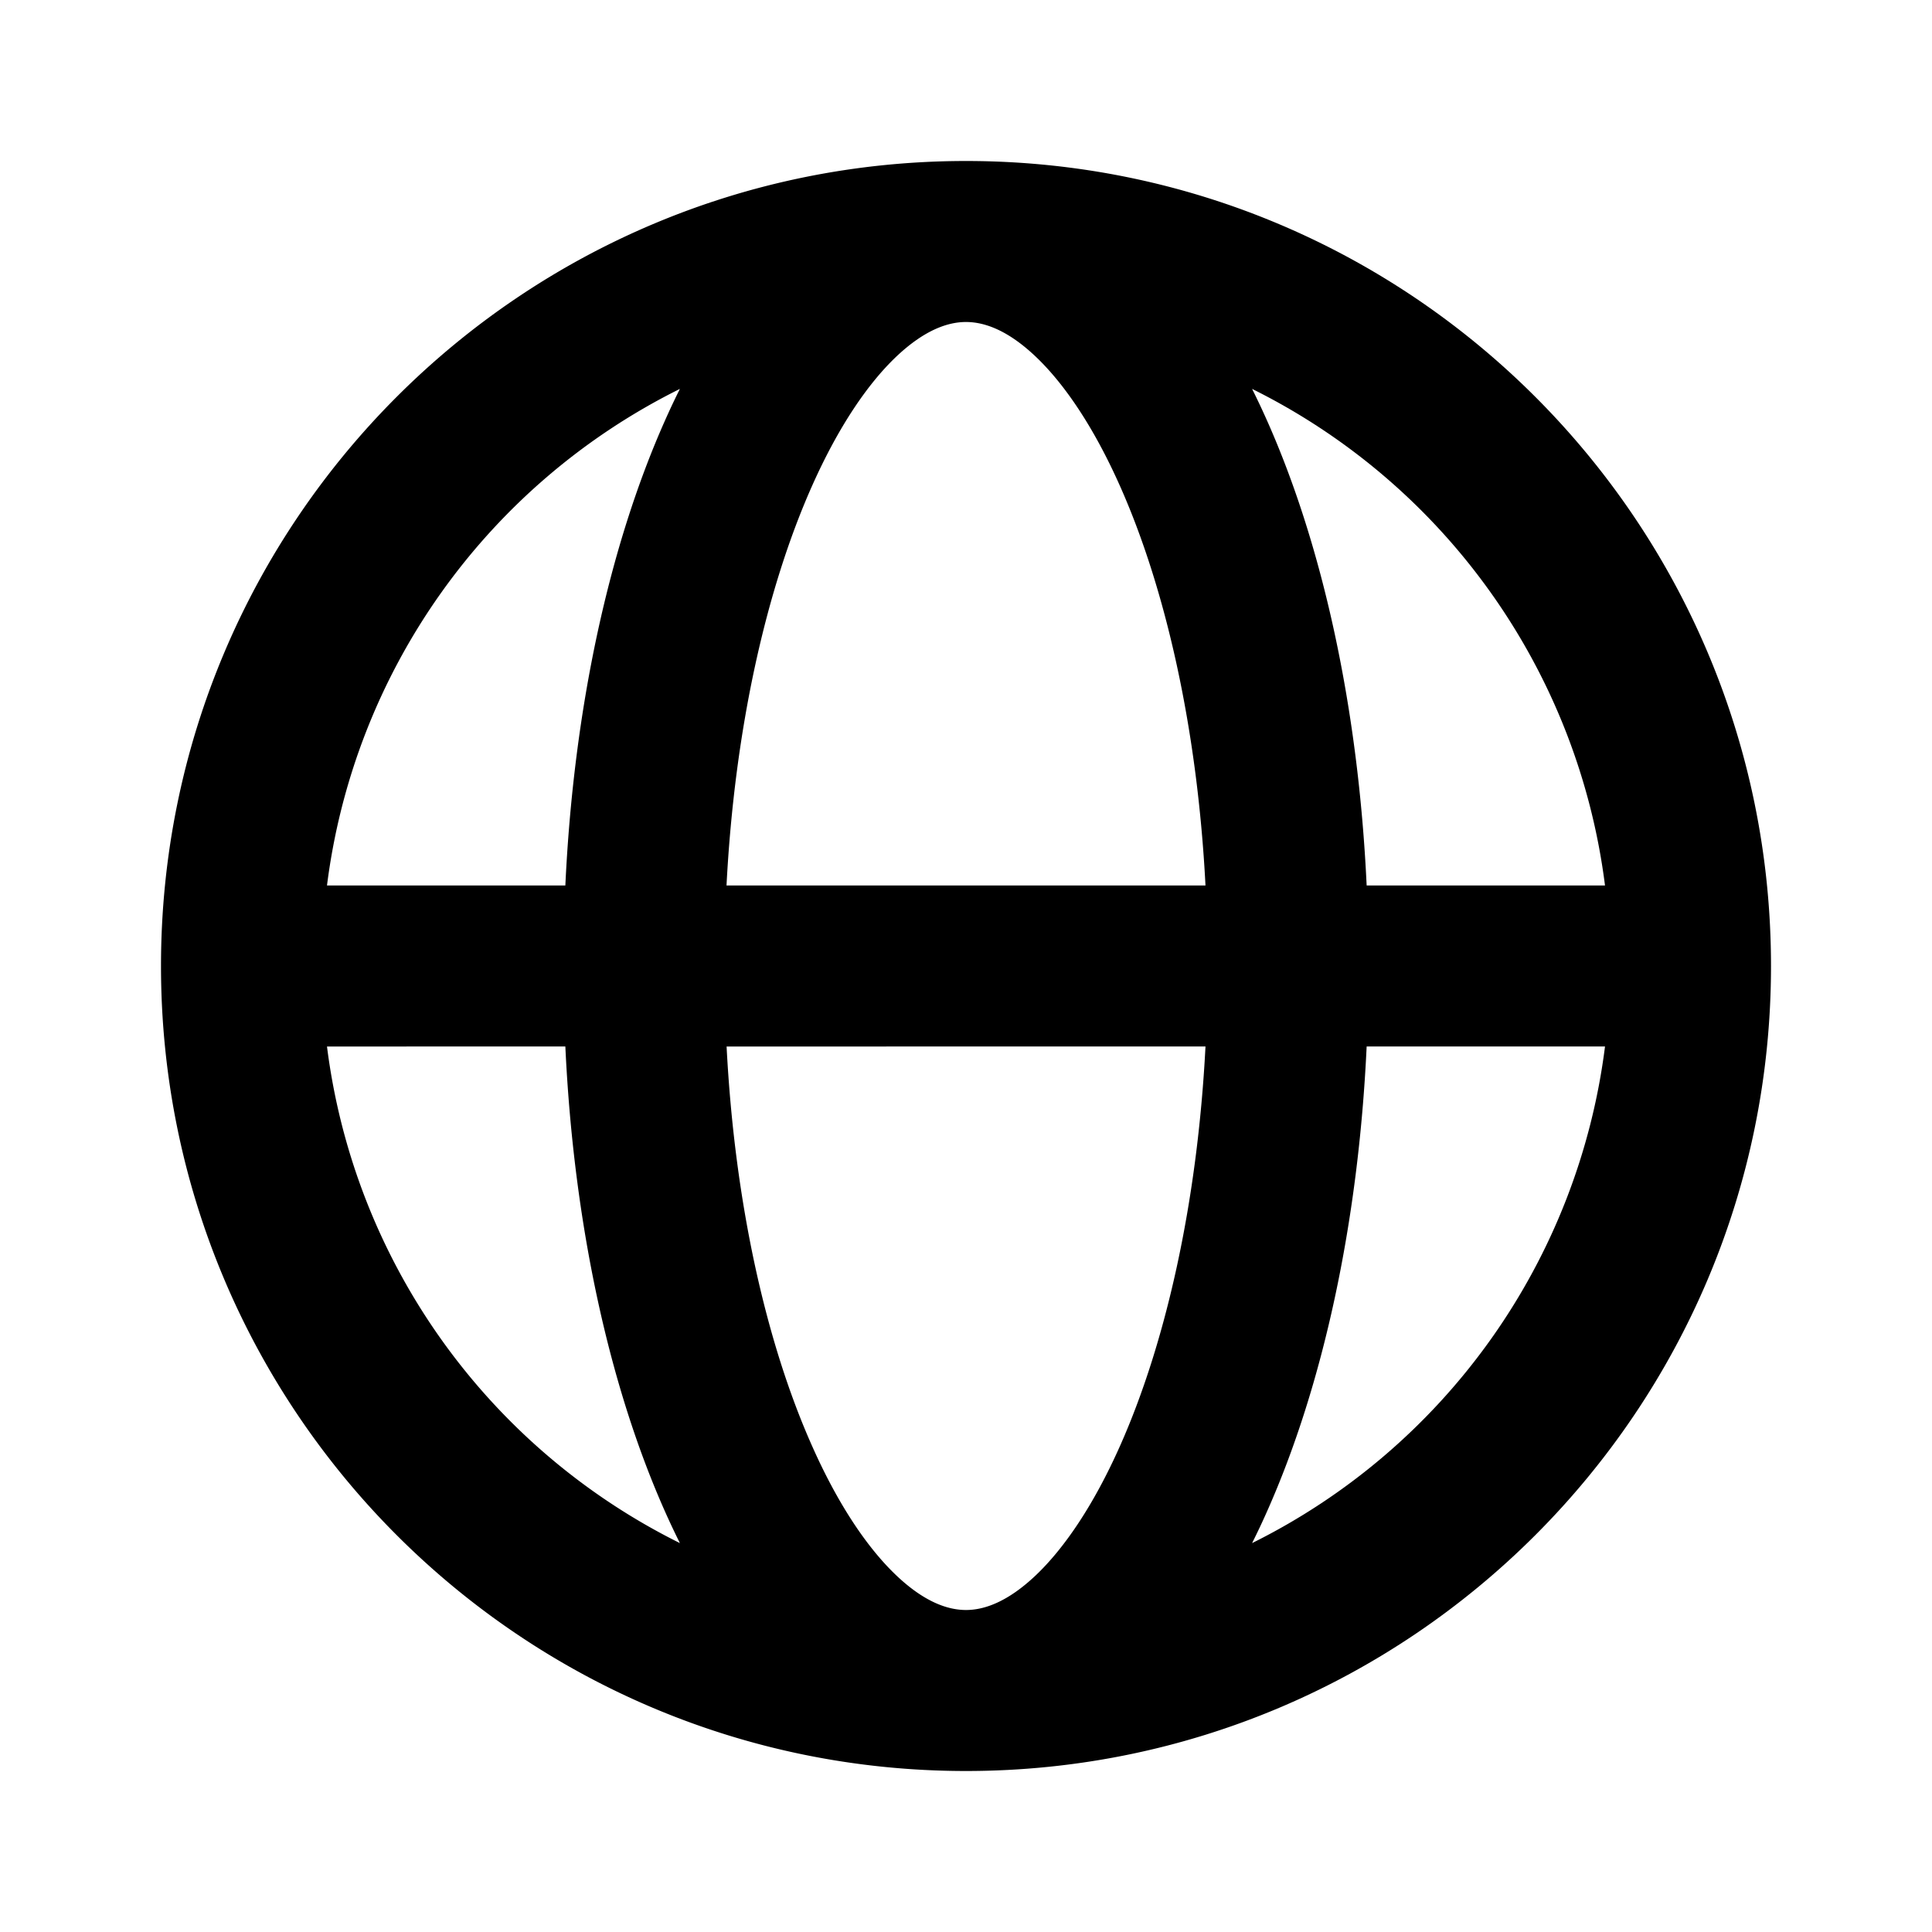 <svg xmlns="http://www.w3.org/2000/svg" fill="none" viewBox="0 0 24 24"><path fill="#000" fill-rule="evenodd" d="M4.062 11h2.961c.103-2.204.545-4.218 1.235-5.77.06-.136.123-.269.188-.399A8.007 8.007 0 0 0 4.062 11ZM12 2C6.477 2 2 6.477 2 12s4.477 10 10 10 10-4.477 10-10S17.523 2 12 2Zm0 2c-.227 0-.518.1-.868.432-.354.337-.719.872-1.047 1.61-.561 1.263-.958 2.991-1.06 4.958h5.95c-.102-1.967-.499-3.695-1.06-4.958-.328-.738-.693-1.273-1.047-1.61C12.518 4.099 12.227 4 12 4Zm4.977 7c-.103-2.204-.545-4.218-1.235-5.77a9.78 9.78 0 0 0-.188-.399A8.006 8.006 0 0 1 19.938 11h-2.961Zm-2.003 2H9.026c.101 1.966.498 3.695 1.06 4.958.327.738.692 1.273 1.046 1.61.35.333.641.432.868.432.227 0 .518-.1.868-.432.354-.337.719-.872 1.047-1.61.561-1.263.958-2.991 1.06-4.958Zm.58 6.169c.065-.13.128-.263.188-.399.69-1.552 1.132-3.566 1.235-5.77h2.961a8.006 8.006 0 0 1-4.384 6.169Zm-7.108 0a9.877 9.877 0 0 1-.188-.399c-.69-1.552-1.132-3.566-1.235-5.77H4.062a8.006 8.006 0 0 0 4.384 6.169Z" clip-rule="evenodd"/></svg>
